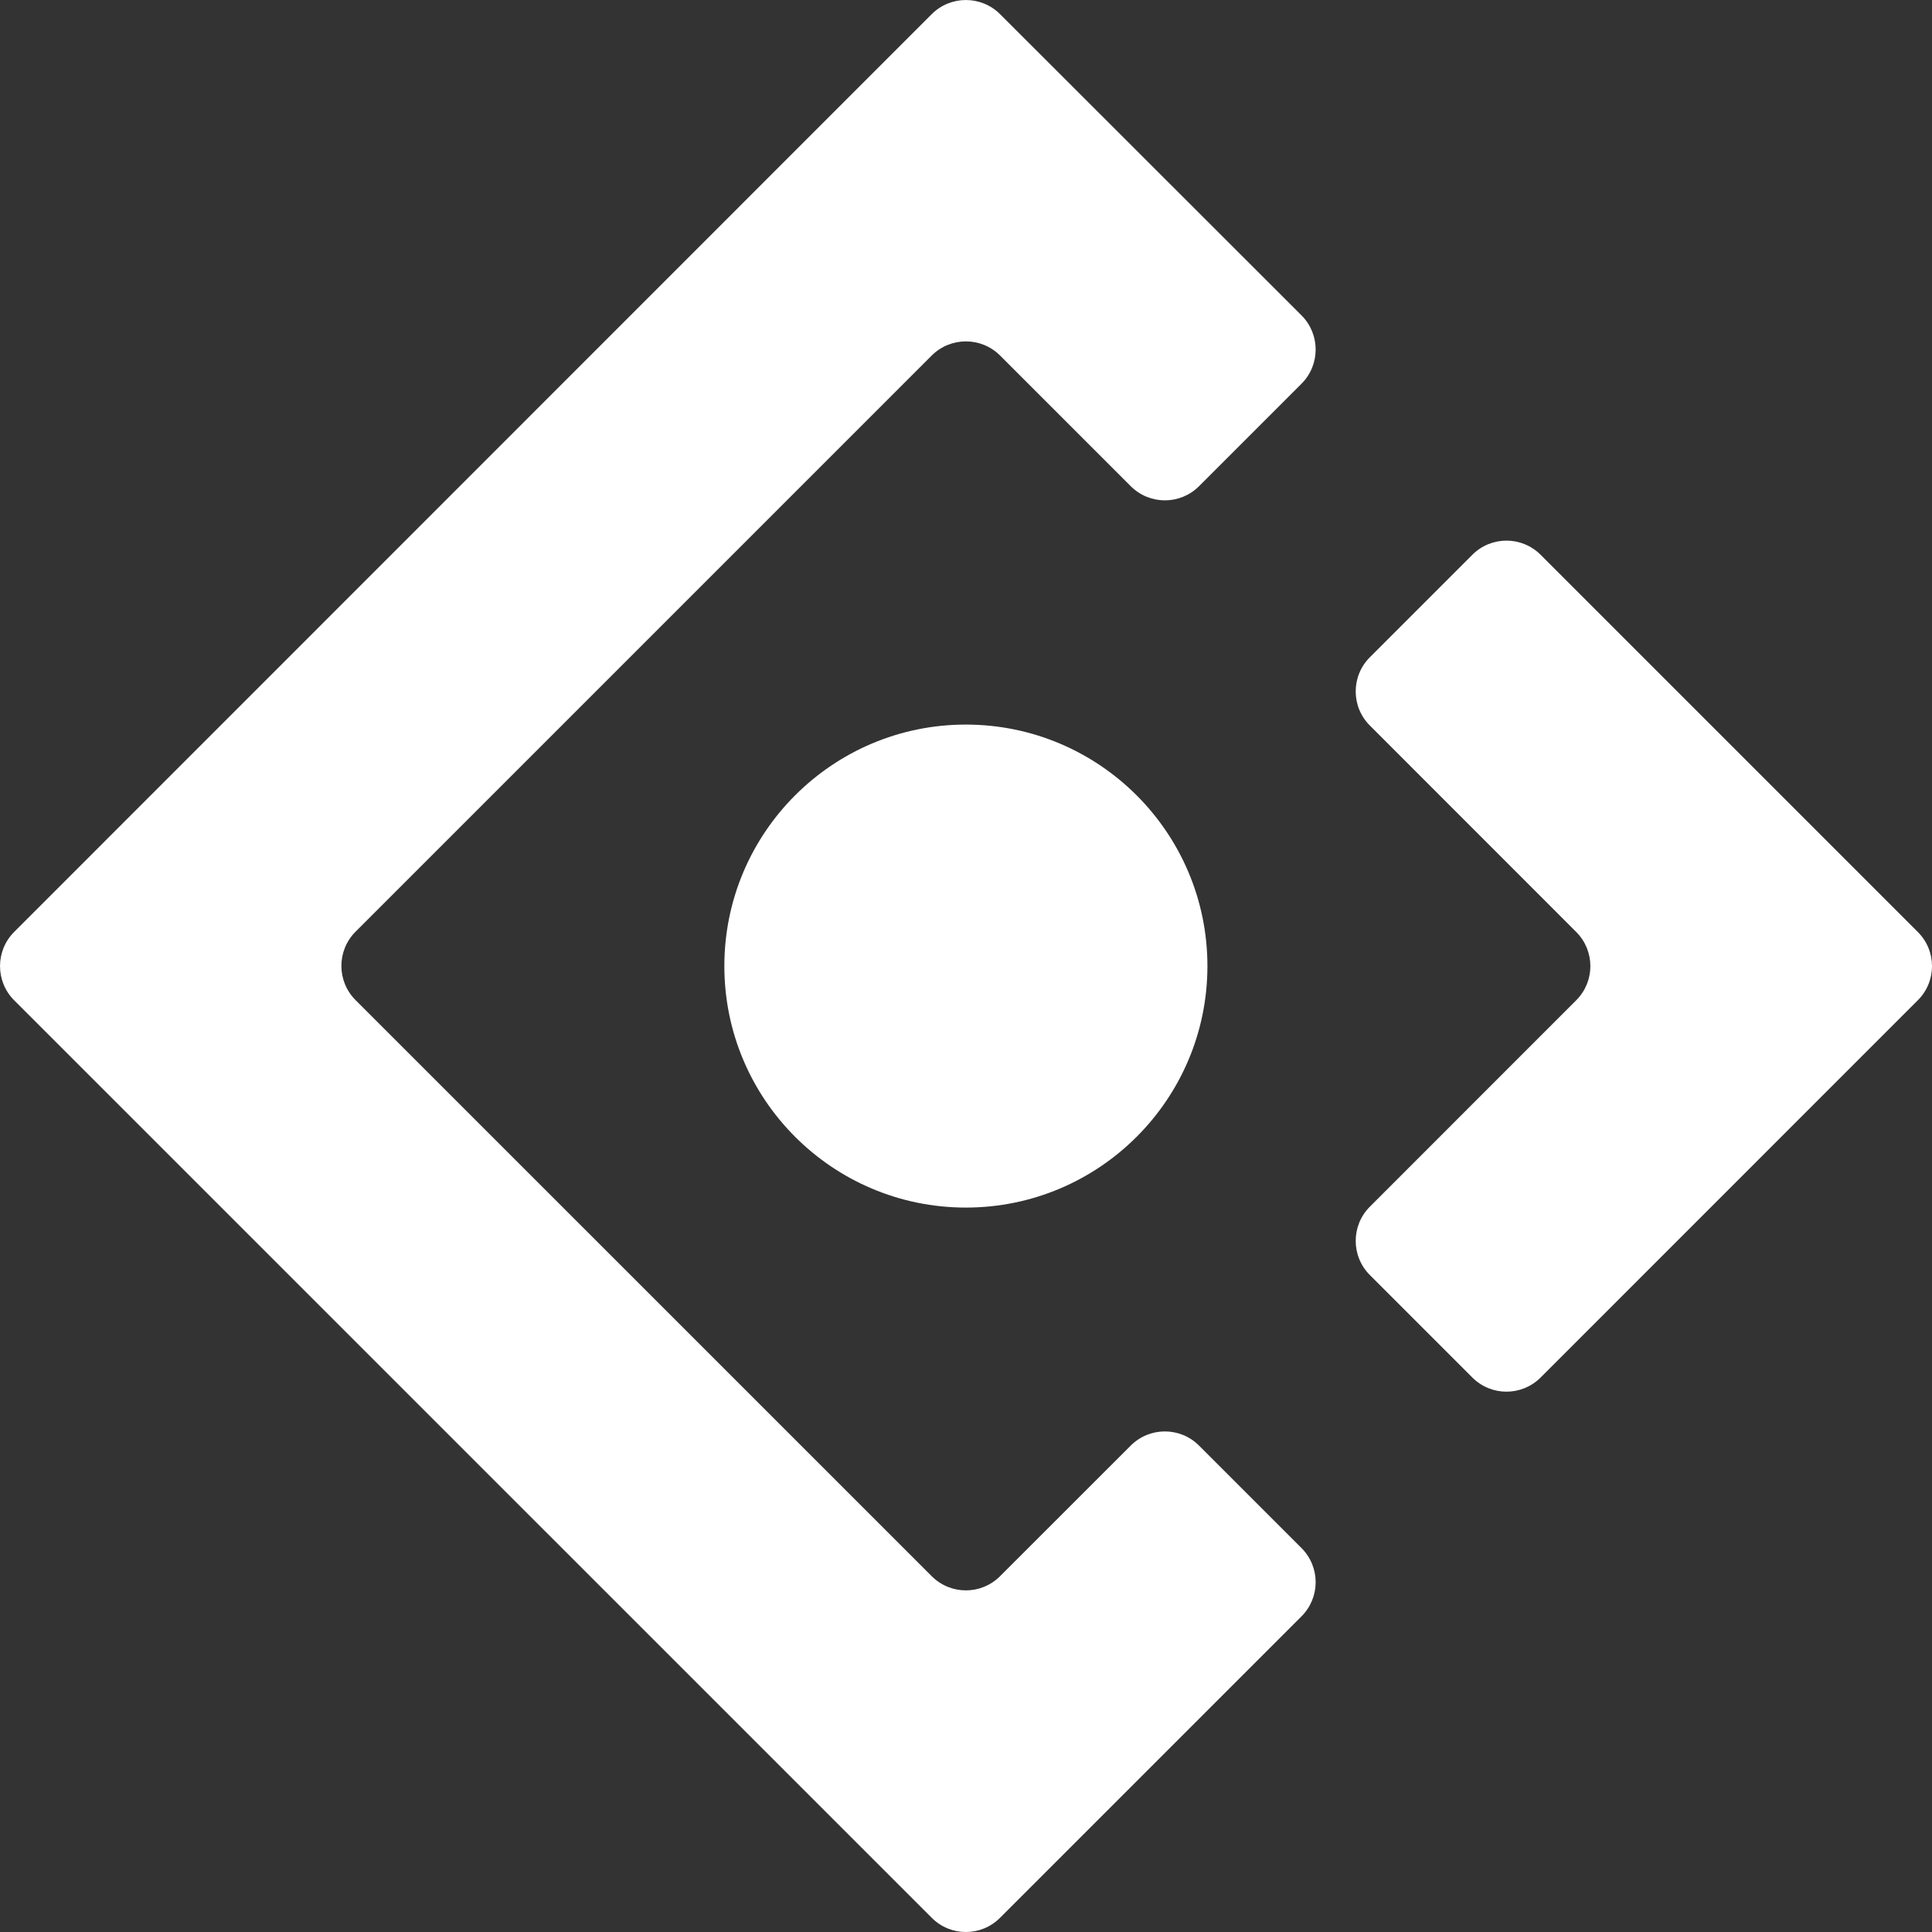 <svg width="26" height="26" viewBox="0 0 26 26" fill="none" xmlns="http://www.w3.org/2000/svg">
<rect x="0" y="0" width="26" height="26" fill="#333333" stroke="none"/>
<g clip-path="url(#clip0_3453_30053)">
<path d="M18.435 8.845C18.181 9.099 18.181 9.511 18.435 9.764L21.212 12.542C21.466 12.796 21.466 13.208 21.212 13.461L18.435 16.239C18.181 16.493 18.181 16.905 18.435 17.159L19.814 18.538C20.068 18.792 20.479 18.792 20.733 18.538L25.809 13.461C26.064 13.208 26.064 12.796 25.809 12.542L20.733 7.466C20.479 7.212 20.068 7.212 19.814 7.466L18.435 8.845Z" fill="white"/>
<path d="M16.136 19.454C15.882 19.2 15.471 19.2 15.217 19.454L13.458 21.212C13.204 21.466 12.793 21.466 12.539 21.212L4.784 13.458C4.531 13.204 4.531 12.793 4.784 12.539L12.539 4.784C12.793 4.531 13.204 4.531 13.458 4.784L15.217 6.543C15.471 6.797 15.882 6.797 16.136 6.543L17.515 5.164C17.769 4.91 17.769 4.498 17.515 4.244L13.458 0.19C13.204 -0.063 12.793 -0.063 12.539 0.19L0.19 12.542C-0.063 12.796 -0.063 13.207 0.19 13.461L12.539 25.809C12.793 26.064 13.204 26.064 13.458 25.809L17.515 21.752C17.769 21.498 17.769 21.087 17.515 20.833L16.136 19.454Z" fill="white"/>
<path d="M16.249 13.001C16.249 14.795 14.792 16.251 12.998 16.251C11.204 16.251 9.748 14.795 9.748 13.001C9.748 11.207 11.204 9.751 12.998 9.751C14.792 9.751 16.249 11.207 16.249 13.001Z" fill="white"/>
</g>
<defs>
<clipPath id="clip0_3453_30053">
<rect width="26" height="26" fill="white"/>
</clipPath>
</defs>
</svg>
